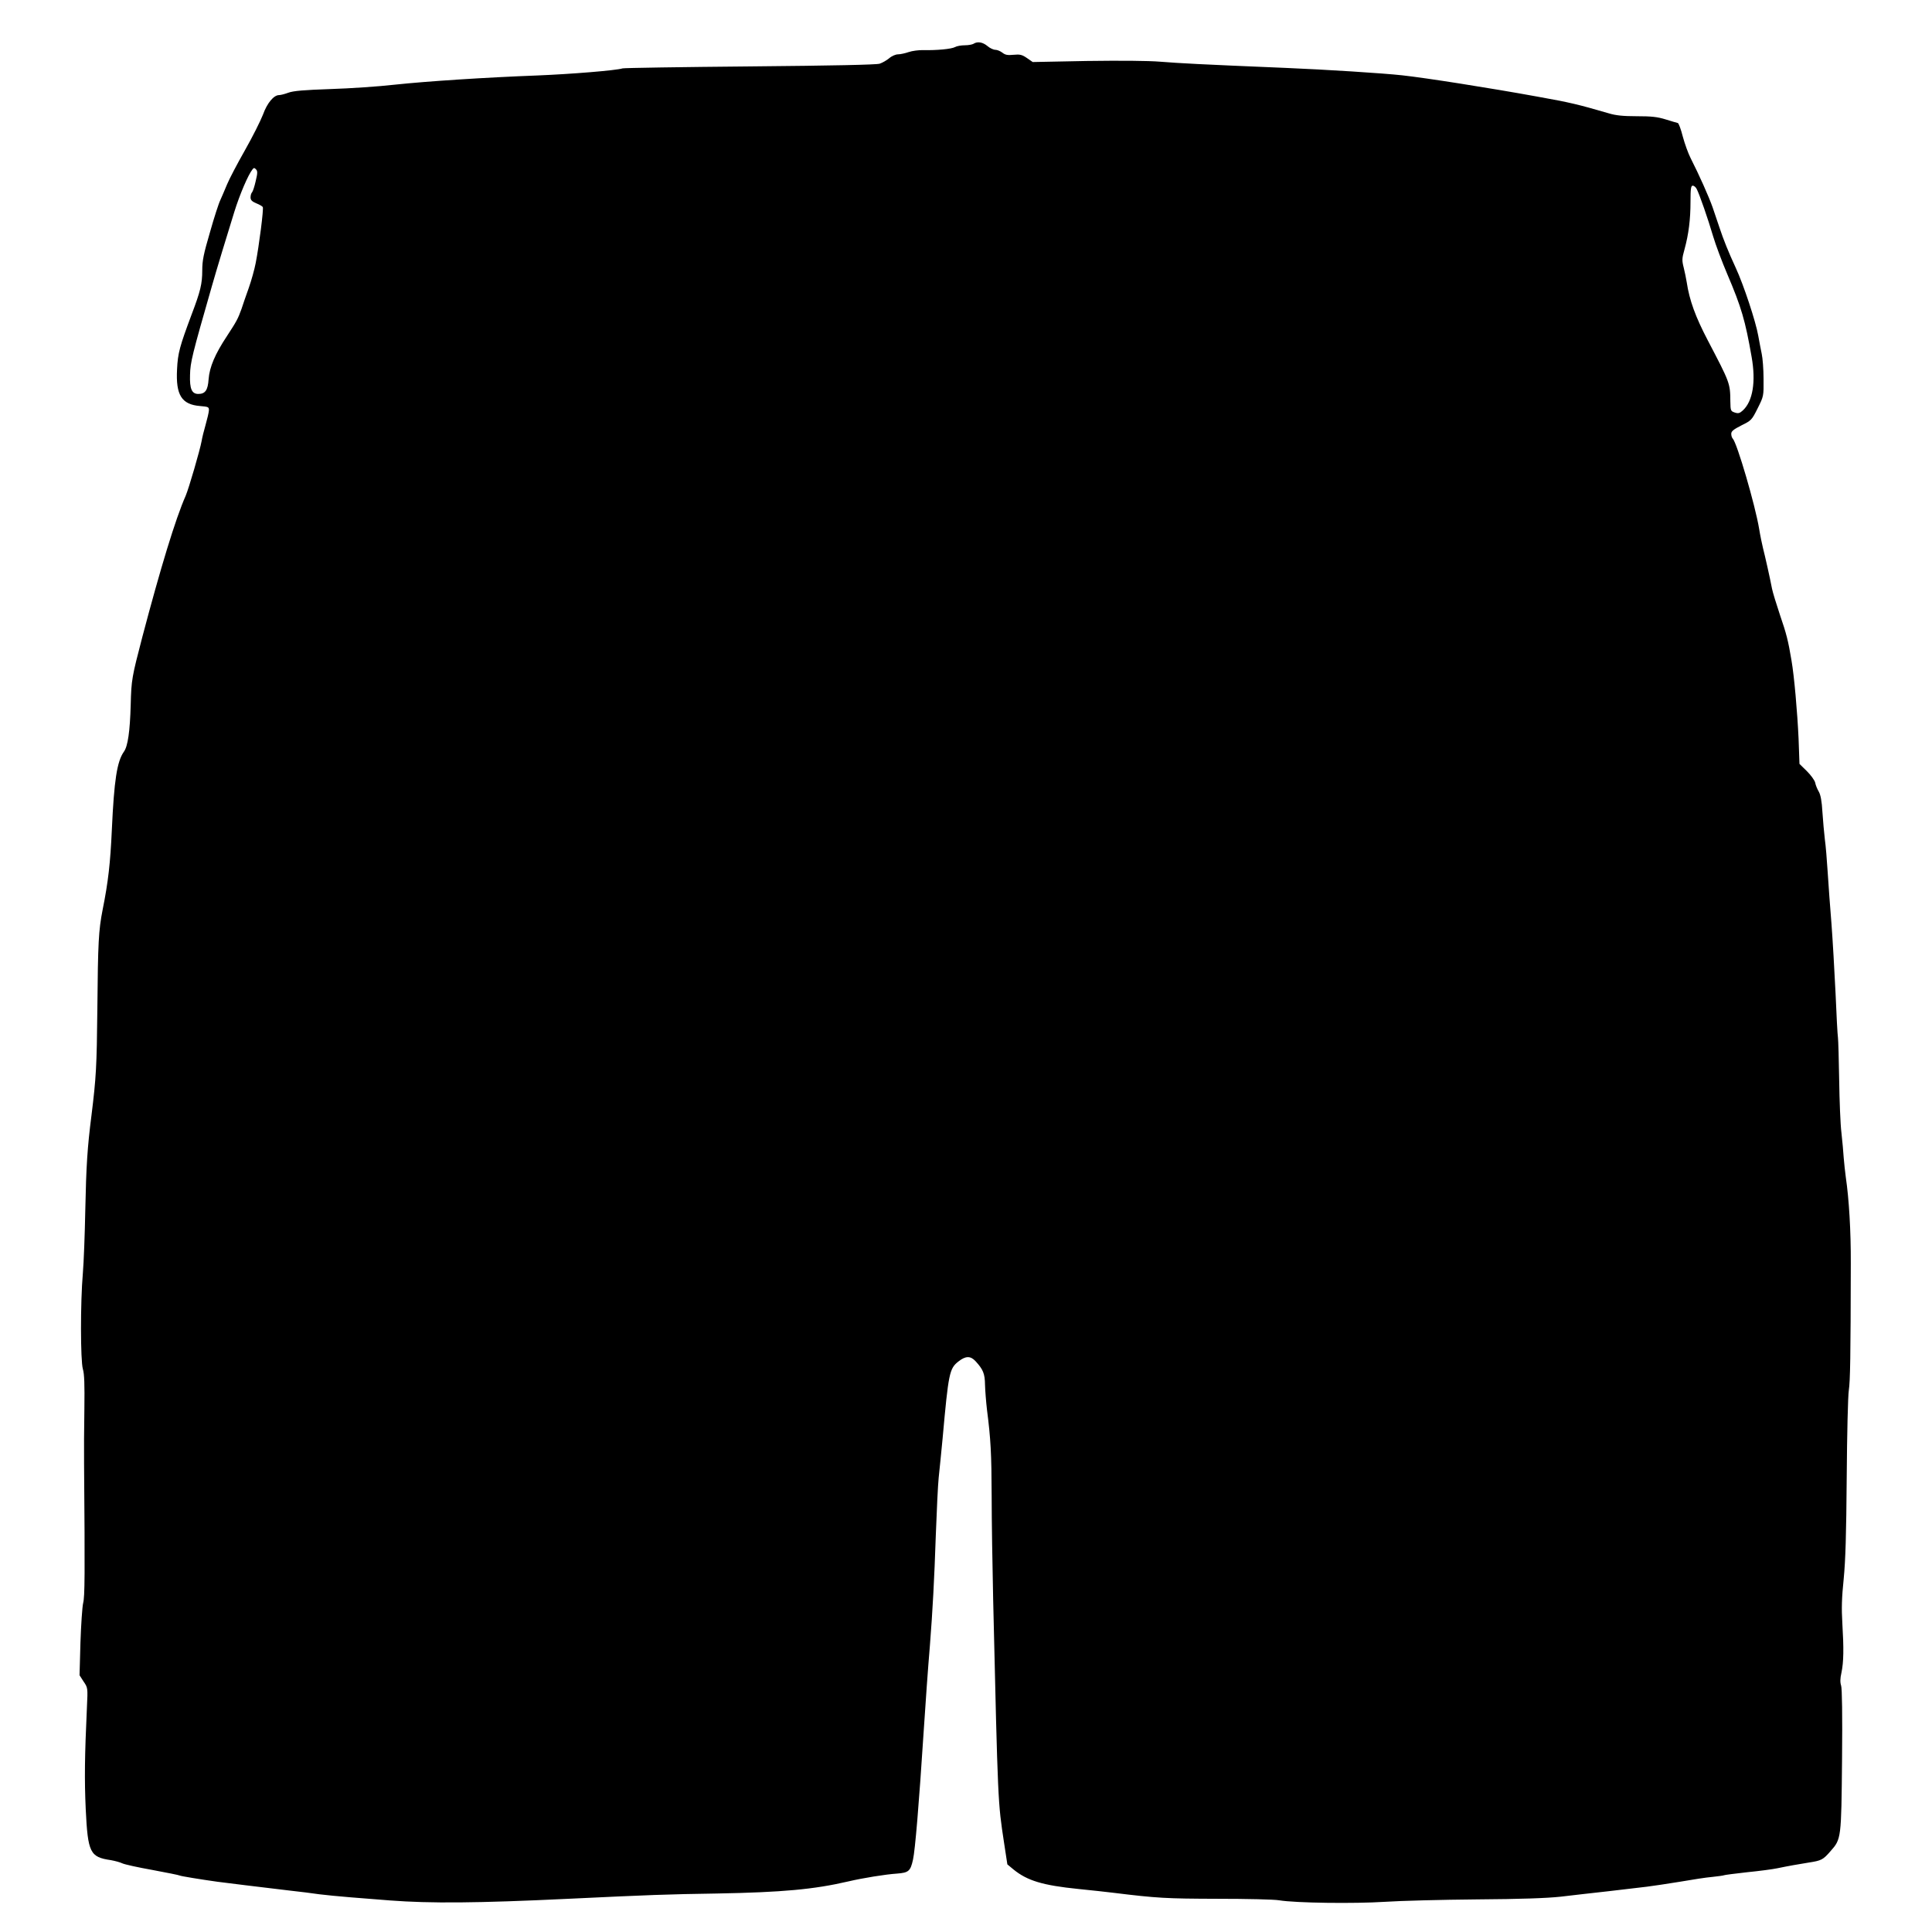 <?xml version="1.0" standalone="no"?>
<!DOCTYPE svg PUBLIC "-//W3C//DTD SVG 20010904//EN"
 "http://www.w3.org/TR/2001/REC-SVG-20010904/DTD/svg10.dtd">
<svg version="1.0" xmlns="http://www.w3.org/2000/svg"
 width="1280pt" height="1280pt" viewBox="0 0 1280 1280"
 preserveAspectRatio="xMidYMid meet">
<g transform="translate(0,1280) scale(0.1,-0.1)"
fill="#000000" stroke="none">
<path d="M6450 12510 c-8 -5 -34 -10 -58 -10 -24 0 -53 -5 -65 -12 -24 -13
-123 -22 -208 -20 -31 1 -76 -5 -99 -13 -23 -8 -55 -15 -70 -15 -16 0 -42 -11
-59 -26 -17 -14 -45 -30 -63 -36 -22 -7 -308 -13 -858 -18 -454 -4 -834 -10
-845 -13 -44 -14 -343 -38 -565 -47 -344 -13 -728 -38 -945 -61 -104 -12 -296
-25 -425 -29 -177 -6 -246 -12 -279 -24 -24 -9 -52 -16 -62 -16 -35 0 -79 -52
-107 -130 -16 -41 -69 -147 -119 -235 -50 -88 -103 -189 -118 -225 -15 -36
-35 -83 -45 -105 -11 -22 -42 -118 -69 -214 -42 -143 -51 -187 -51 -252 0 -89
-12 -139 -71 -294 -78 -209 -91 -254 -96 -362 -9 -170 30 -233 152 -243 56 -5
60 -6 59 -30 -1 -14 -11 -56 -22 -95 -11 -38 -23 -86 -26 -106 -11 -61 -85
-315 -106 -364 -67 -151 -167 -480 -287 -935 -69 -265 -73 -283 -77 -450 -5
-176 -19 -274 -45 -310 -46 -65 -65 -189 -80 -517 -10 -221 -24 -346 -61 -530
-27 -138 -31 -217 -35 -658 -4 -383 -8 -454 -39 -705 -27 -211 -35 -334 -41
-630 -3 -157 -10 -343 -16 -415 -17 -194 -16 -580 0 -635 10 -33 12 -103 10
-265 -2 -121 -3 -285 -2 -365 6 -740 5 -878 -6 -920 -6 -25 -14 -143 -18 -262
l-6 -217 27 -42 c28 -41 28 -42 22 -168 -15 -326 -17 -482 -8 -678 14 -288 28
-317 167 -337 27 -5 61 -14 75 -21 14 -7 104 -27 200 -44 96 -18 177 -34 181
-37 7 -4 141 -26 249 -41 43 -6 298 -37 475 -58 72 -8 162 -19 200 -25 39 -5
131 -14 205 -20 74 -6 194 -15 265 -21 266 -20 574 -18 1180 11 545 26 655 30
985 35 432 8 642 27 870 80 98 23 247 47 323 52 77 6 89 16 106 93 14 64 39
359 71 855 13 196 27 399 41 565 18 230 29 433 39 730 6 162 14 333 19 380 5
47 17 164 26 260 39 434 45 463 105 510 47 37 79 38 112 3 52 -56 63 -84 64
-158 1 -38 7 -113 13 -165 25 -194 30 -292 31 -570 0 -157 5 -467 10 -690 32
-1367 31 -1336 72 -1608 l22 -144 41 -34 c91 -74 193 -105 430 -129 88 -9 192
-20 230 -25 292 -36 352 -39 690 -40 193 0 377 -4 410 -10 108 -18 498 -23
700 -10 105 7 379 14 610 16 292 2 461 8 555 18 74 9 216 25 315 36 99 12 214
25 255 30 41 5 140 20 220 33 80 14 177 29 215 32 39 4 73 9 77 11 3 2 72 11
153 20 81 8 171 20 199 26 82 17 136 26 209 38 84 13 95 18 145 76 71 80 71
83 76 603 3 302 0 474 -6 493 -7 21 -7 46 2 86 15 71 16 161 6 327 -6 99 -4
169 9 295 12 125 17 289 20 675 2 282 8 539 14 575 9 60 12 218 13 840 1 214
-12 428 -33 570 -5 36 -11 94 -14 130 -2 36 -9 110 -15 165 -7 55 -13 213 -15
350 -2 138 -6 264 -8 280 -3 17 -10 149 -16 295 -7 146 -19 353 -27 460 -9
107 -20 260 -25 340 -5 80 -13 179 -19 220 -5 41 -12 122 -16 180 -4 72 -12
114 -24 135 -10 17 -21 43 -24 60 -4 16 -29 50 -55 76 l-49 48 -6 168 c-8 175
-29 415 -47 518 -22 131 -33 175 -76 300 -24 72 -48 150 -53 175 -13 69 -47
220 -60 270 -6 25 -18 81 -25 125 -26 158 -147 571 -175 599 -6 6 -10 20 -10
32 0 17 15 29 68 56 65 32 68 35 107 113 40 80 40 80 39 195 0 63 -6 138 -12
165 -6 28 -16 82 -23 120 -16 93 -97 338 -149 450 -49 106 -82 188 -109 270
-11 33 -31 92 -44 130 -24 69 -90 217 -146 327 -16 31 -39 95 -52 143 -12 48
-27 88 -33 90 -6 1 -42 12 -81 24 -55 17 -95 21 -191 21 -90 0 -139 5 -185 19
-210 61 -252 71 -474 111 -319 58 -739 124 -895 141 -127 14 -504 38 -770 49
-580 24 -703 31 -830 41 -86 7 -266 8 -492 5 l-356 -7 -39 27 c-32 22 -46 25
-88 21 -40 -4 -55 -1 -74 14 -13 10 -34 19 -46 19 -13 0 -37 11 -53 25 -31 26
-66 32 -92 15z m-4756 -910 c-8 -36 -19 -69 -24 -74 -6 -6 -10 -21 -10 -34 0
-17 9 -27 38 -39 20 -8 40 -19 43 -25 7 -10 -25 -259 -47 -371 -8 -42 -29
-117 -46 -165 -17 -48 -39 -110 -48 -139 -24 -66 -32 -81 -96 -179 -79 -119
-116 -206 -122 -287 -5 -72 -22 -97 -68 -97 -43 0 -58 33 -55 126 2 85 13 129
145 589 25 89 106 356 148 490 36 116 92 247 121 283 8 11 13 11 23 0 11 -11
11 -25 -2 -78z m9547 -52 c18 -34 76 -201 109 -314 17 -57 59 -169 94 -251 93
-218 119 -307 161 -548 29 -164 8 -293 -58 -354 -21 -19 -30 -22 -54 -14 -27
9 -28 13 -29 74 -1 121 -3 124 -150 405 -81 155 -121 264 -139 384 -4 25 -13
69 -20 97 -12 47 -12 60 5 120 28 102 40 200 40 317 0 86 3 106 15 106 8 0 20
-10 26 -22z"/>
</g>
</svg>
